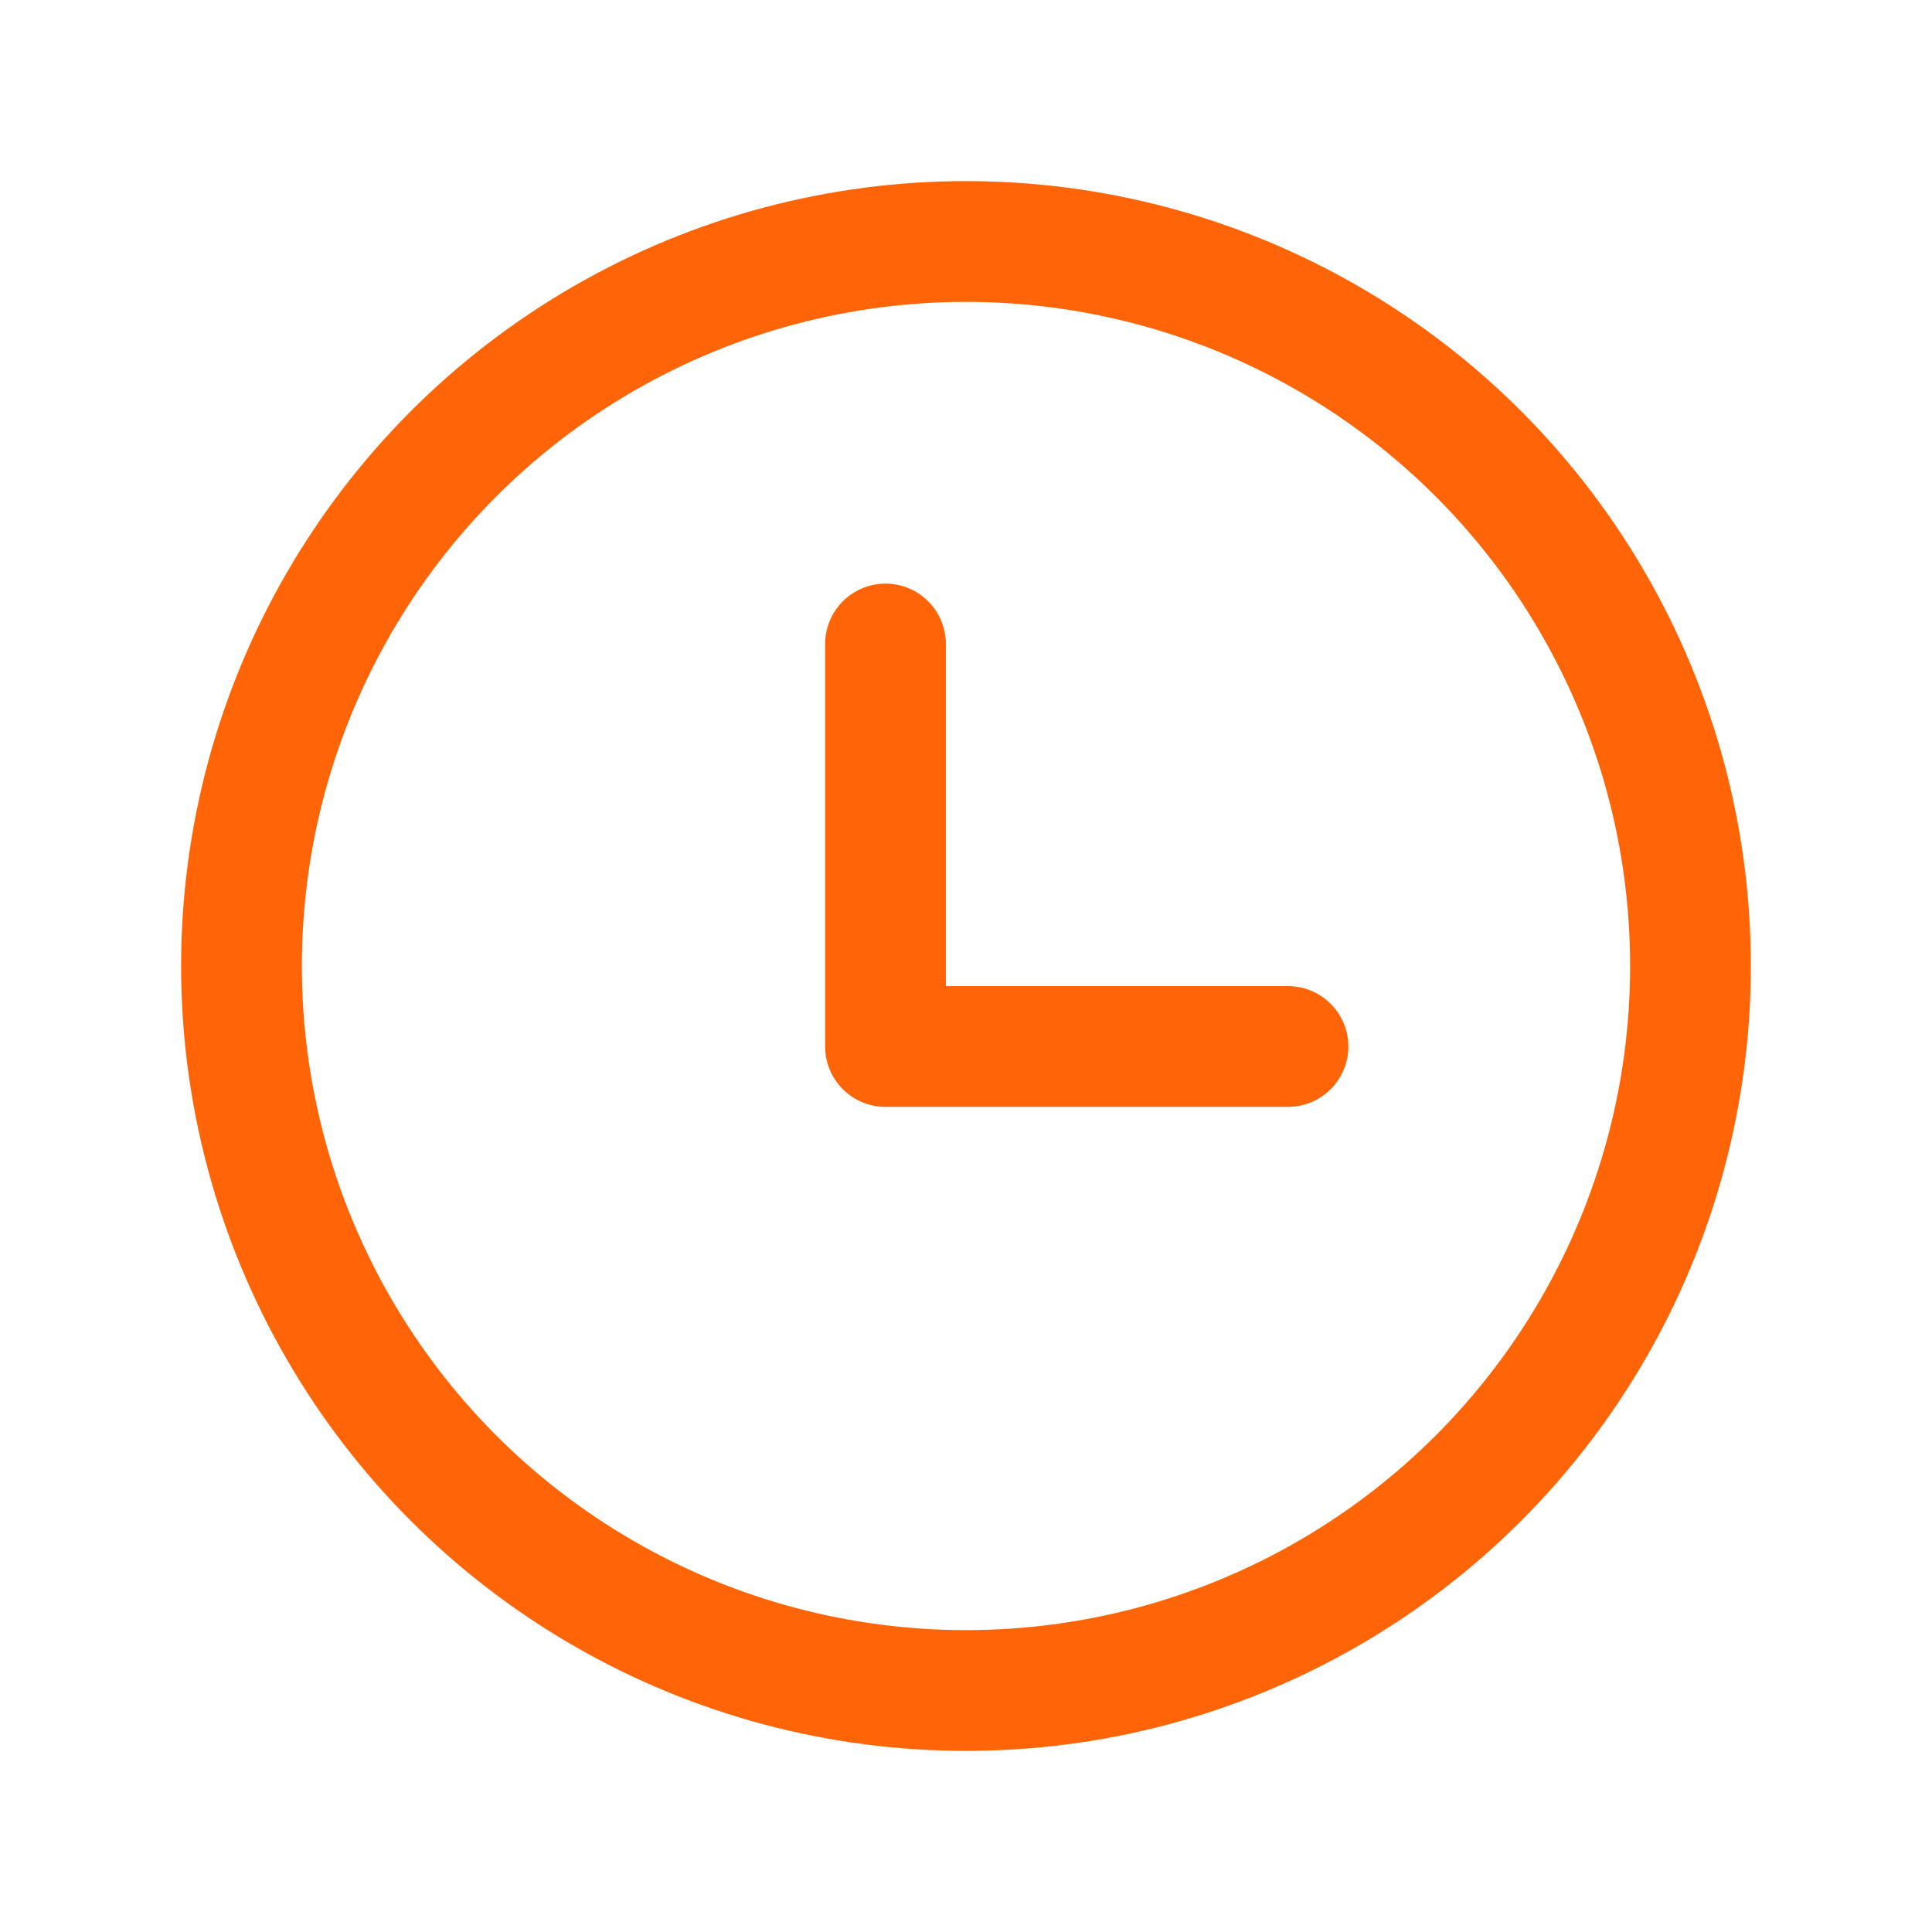<?xml version="1.0" encoding="UTF-8"?>
<svg xmlns="http://www.w3.org/2000/svg" width="24" height="24" viewBox="0 0 24 24" fill="none">
  <g clip-path="url(#clip0_81_1943)">
    <circle cx="12" cy="12" r="9" stroke="#FF6406" stroke-width="1.5" stroke-linecap="round" stroke-linejoin="round"></circle>
    <path d="M11 8V13H16" stroke="#FF6406" stroke-width="1.5" stroke-linecap="round" stroke-linejoin="round"></path>
  </g>
  <defs>
    <clipPath id="clip0_81_1943">
      <rect width="24" height="24" fill="white"></rect>
    </clipPath>
  </defs>
</svg>
